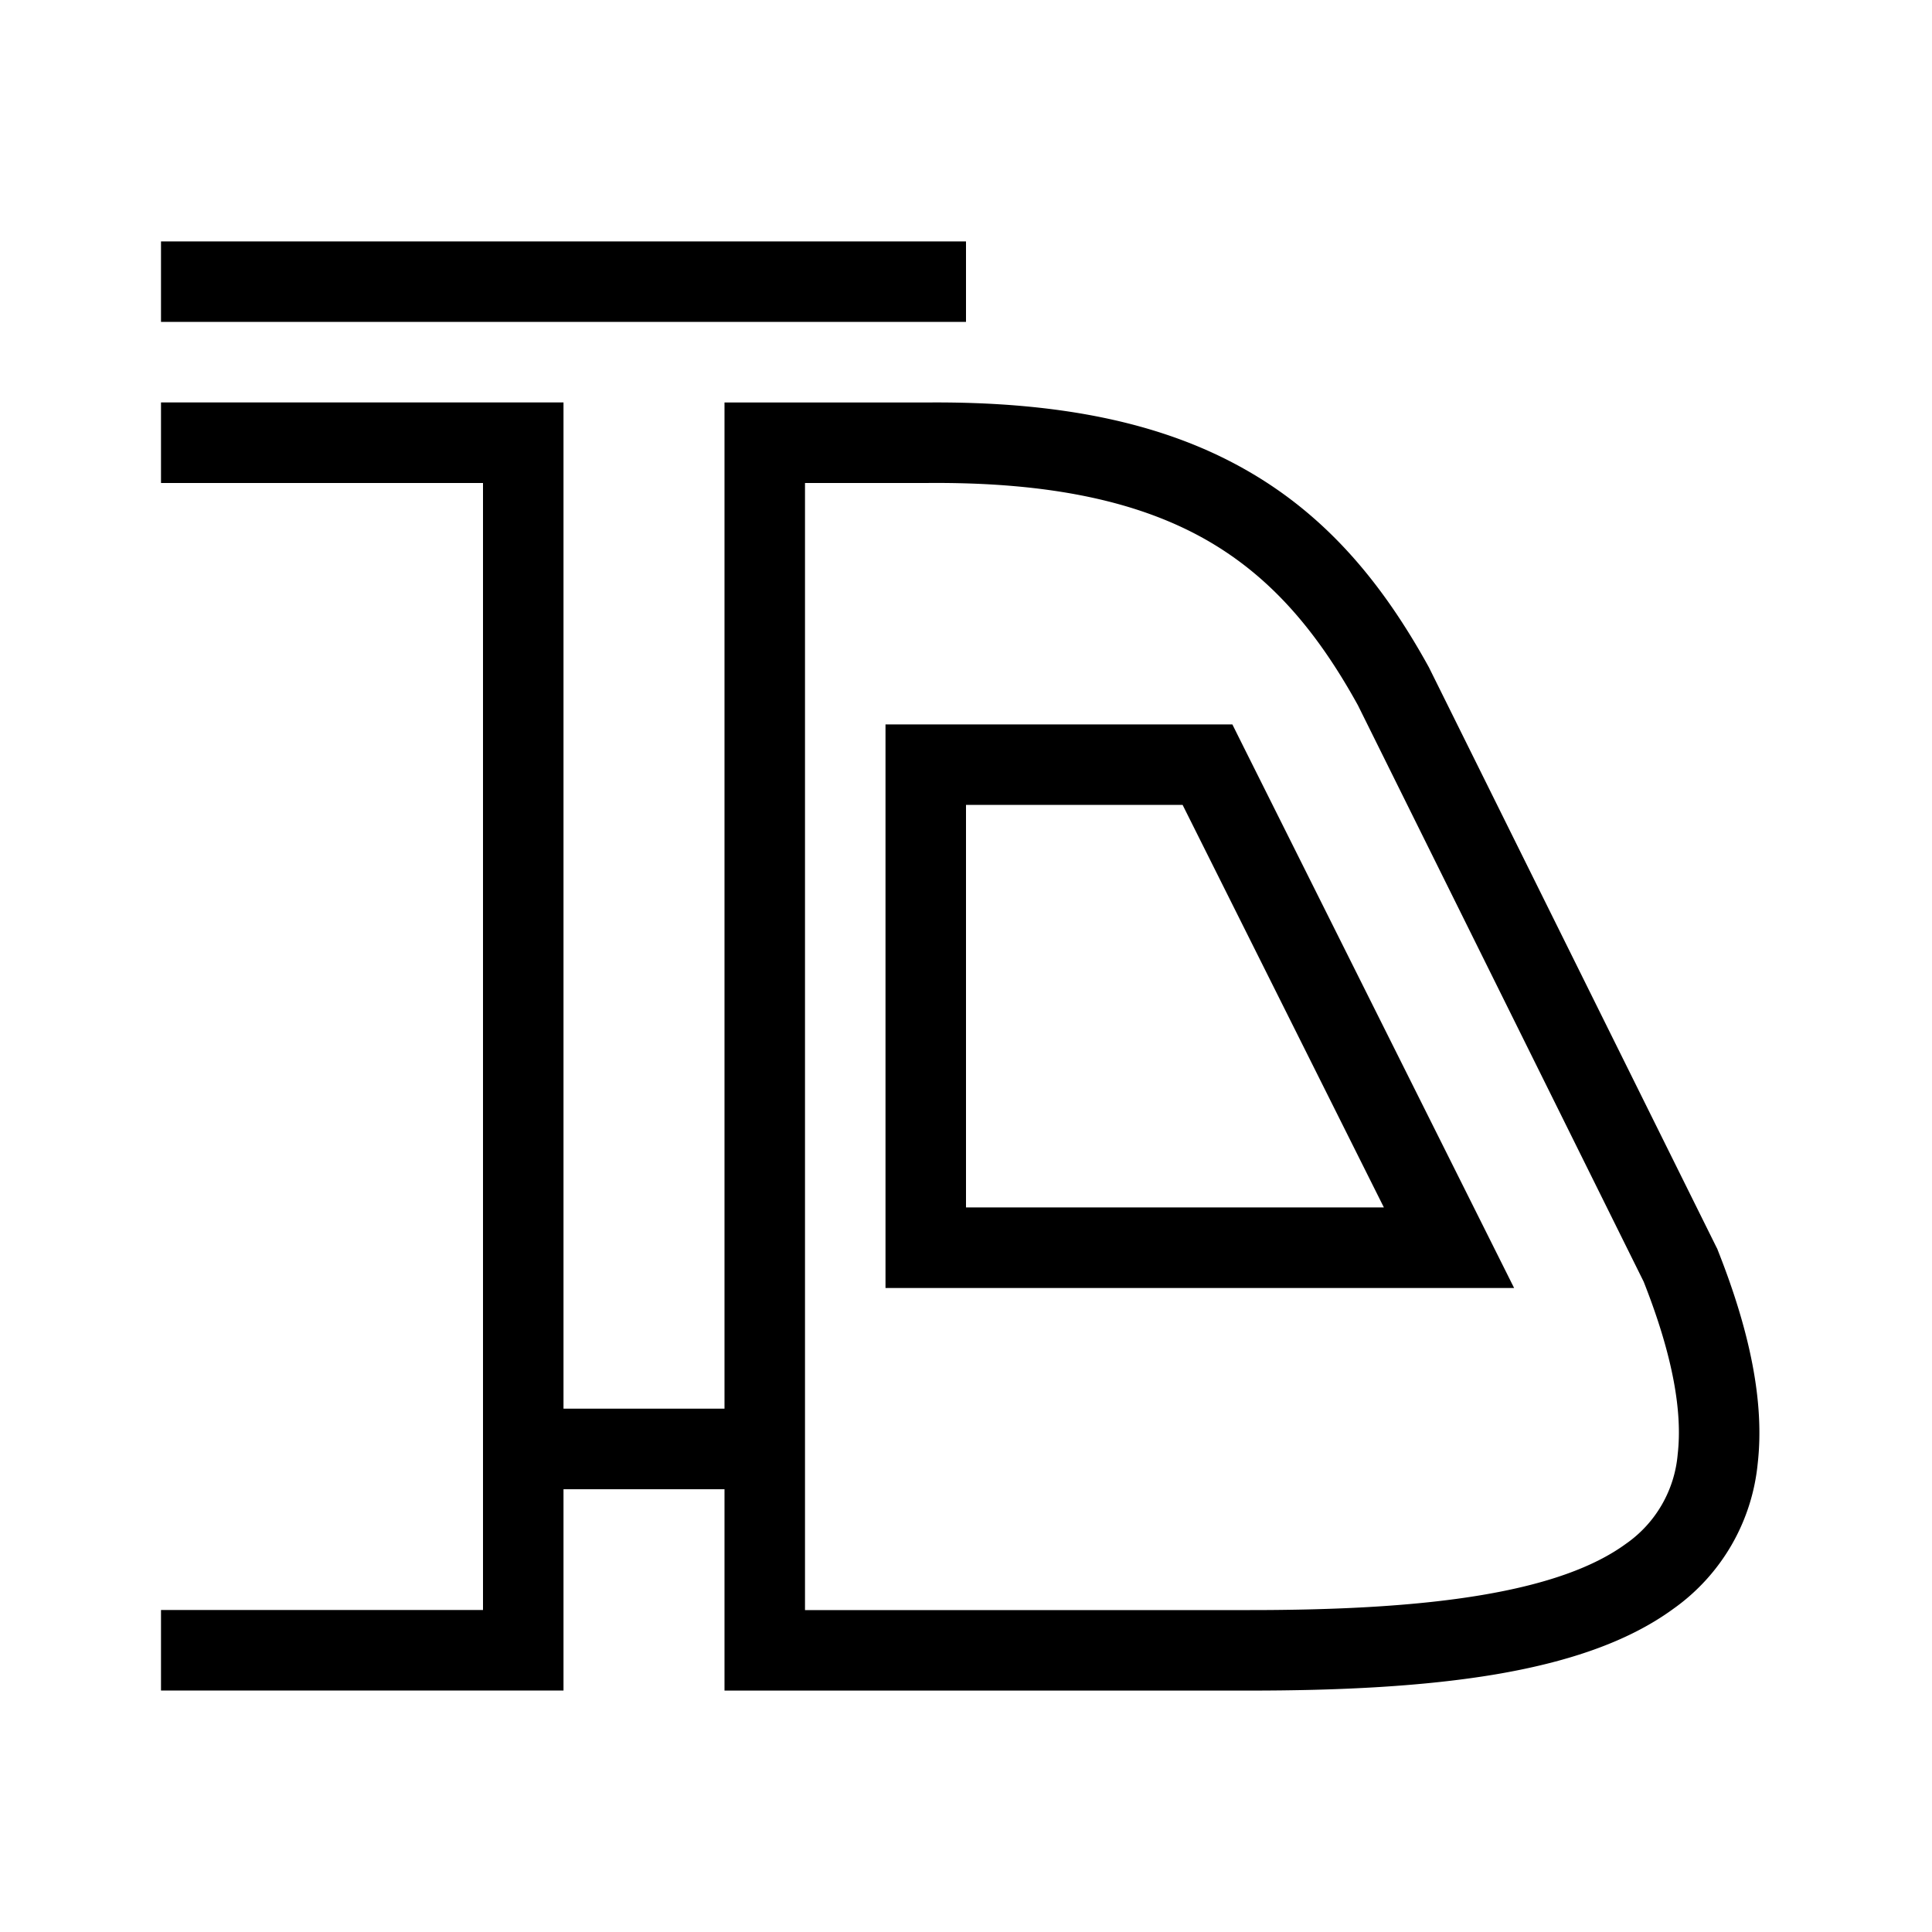 <svg width="24" height="24" viewBox="0 0 24 24" fill="none" xmlns="http://www.w3.org/2000/svg"><path fill-rule="evenodd" clip-rule="evenodd" d="M2 3.999h10v-1H2v1Zm0 1h5v12.5h2V5h2.498c1.685-.016 2.964.26 3.975.835 1.017.577 1.71 1.425 2.277 2.454l.005.01.005.01 3.563 7.186.01.019.007.019c.404 1.018.58 1.897.495 2.646a2.51 2.51 0 0 1-1.049 1.807c-.573.419-1.336.666-2.21.814-.881.148-1.919.202-3.076.201H9V18.5H7V21H2v-1h4V6H2V5Zm9 4h4.309l.138.277 3 6 .362.724H11V9Zm1 1v5h5.191l-2.5-5H12ZM11.505 6c1.578-.015 2.666.245 3.475.704.801.456 1.38 1.135 1.889 2.058l3.549 7.159c.37.935.482 1.63.423 2.143a1.512 1.512 0 0 1-.645 1.115c-.393.287-.98.499-1.787.635-.8.135-1.775.188-2.909.187H10V6h1.505Z" fill="#000"/></svg>
